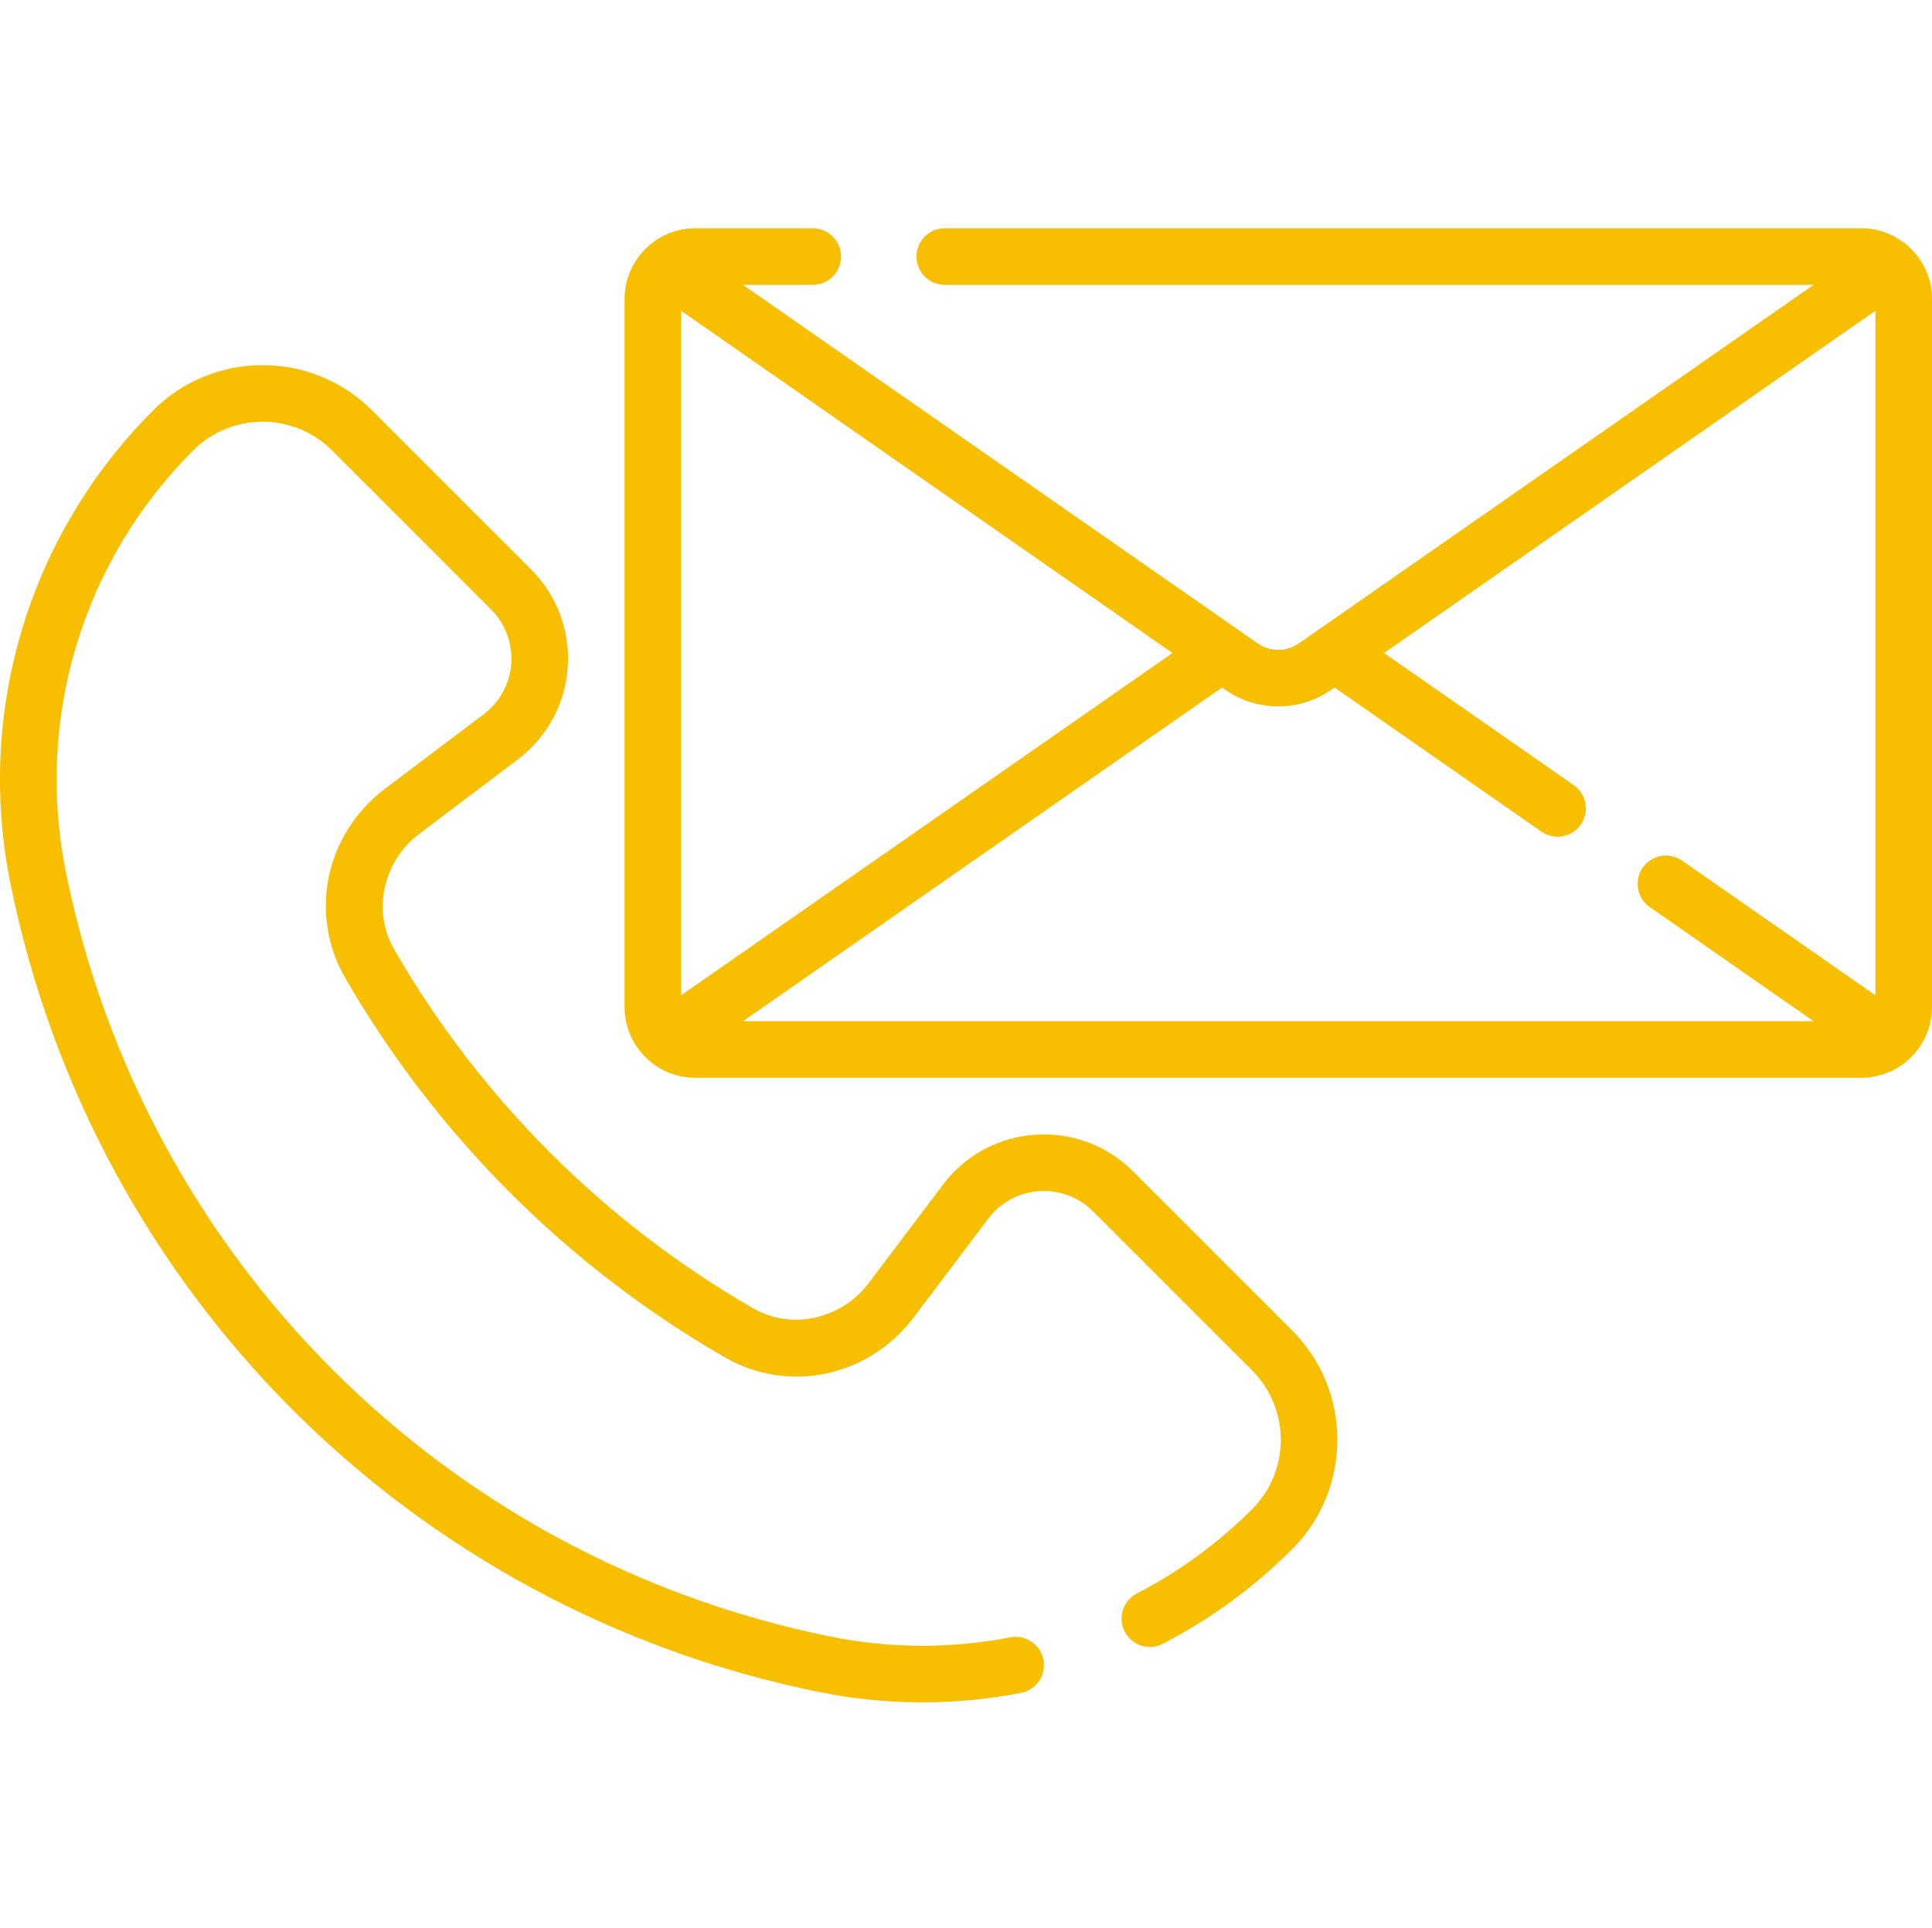 <svg   fill="#f8bf00" viewBox="0 -60 511.998 511"   xmlns="http://www.w3.org/2000/svg"><path d="m505.918 5.453c-.203-.207-.418-.402-.641-.582-3.254-2.723-7.438-4.371-12.004-4.371h-242.887c-4.145 0-7.5 3.359-7.5 7.5s3.355 7.5 7.5 7.5h230.227l-136.402 95.02c-3.266 2.27-7.648 2.27-10.906 0l-136.406-95.02h18.488c4.141 0 7.5-3.359 7.5-7.5 0-4.145-3.359-7.5-7.5-7.5h-31.148c-4.57 0-8.762 1.648-12.016 4.383-.219.176-.426.363-.625.566-3.73 3.426-6.086 8.324-6.086 13.777v187.691c0 5.5 2.398 10.438 6.184 13.863.152.152.309.301.477.434 3.262 2.758 7.469 4.43 12.066 4.43h309.035c4.59 0 8.797-1.668 12.059-4.422.172-.141.336-.297.496-.453 3.781-3.426 6.168-8.359 6.168-13.852v-187.691c.004-5.449-2.352-10.348-6.078-13.773zm-153.137 117.375.887-.617 54.82 38.191c3.383 2.355 8.062 1.547 10.438-1.867 2.371-3.398 1.535-8.074-1.867-10.441l-50.27-35.023 130.211-90.707v181.418l-51.223-35.688c-3.395-2.371-8.07-1.535-10.438 1.863-2.367 3.398-1.535 8.074 1.863 10.441l43.41 30.246h-283.715l126.949-88.43.883.613c8.391 5.844 19.66 5.844 28.051 0zm-172.27-100.465 130.215 90.711-130.215 90.707zm0 0"/><path d="m216.859 388.387c17.75 3.613 35.824 3.719 53.703.289 4.066-.781 6.73-4.711 5.953-8.781-.781-4.066-4.711-6.727-8.781-5.953-15.922 3.059-32.035 2.973-47.887-.254-102.145-20.773-181.57-100.203-202.348-202.348-8.285-40.727 4.312-82.582 33.699-111.969 10.145-10.141 26.645-10.141 36.785 0l42.156 42.16c7.918 7.914 7 21.012-1.926 27.75l-26.211 19.793c-15.621 11.801-20.363 33.039-10.527 50.07 24.07 41.723 58.844 76.5 100.562 100.562 17.023 9.84 38.27 5.109 50.074-10.523l19.793-26.211c6.727-8.902 19.812-9.863 27.754-1.926l42.16 42.16c10.141 10.141 10.141 26.641 0 36.781-8.984 8.984-19.258 16.5-30.543 22.34-3.676 1.906-5.113 6.434-3.211 10.109 1.906 3.68 6.43 5.117 10.109 3.211 12.652-6.551 24.176-14.98 34.25-25.055 15.988-15.988 15.988-42.004 0-57.992l-42.16-42.16c-14.355-14.355-38.105-12.691-50.328 3.492l-19.793 26.211c-7.051 9.34-20.246 12.57-30.602 6.574-39.445-22.75-72.32-55.625-95.074-95.07-5.992-10.395-2.75-23.559 6.578-30.602l26.207-19.793c16.207-12.238 17.836-35.988 3.496-50.328l-42.16-42.16c-15.988-15.988-42.004-15.988-57.992 0-32.957 32.953-47.086 79.895-37.797 125.562 21.98 108.059 106.004 192.082 214.059 214.059zm0 0"/></svg>